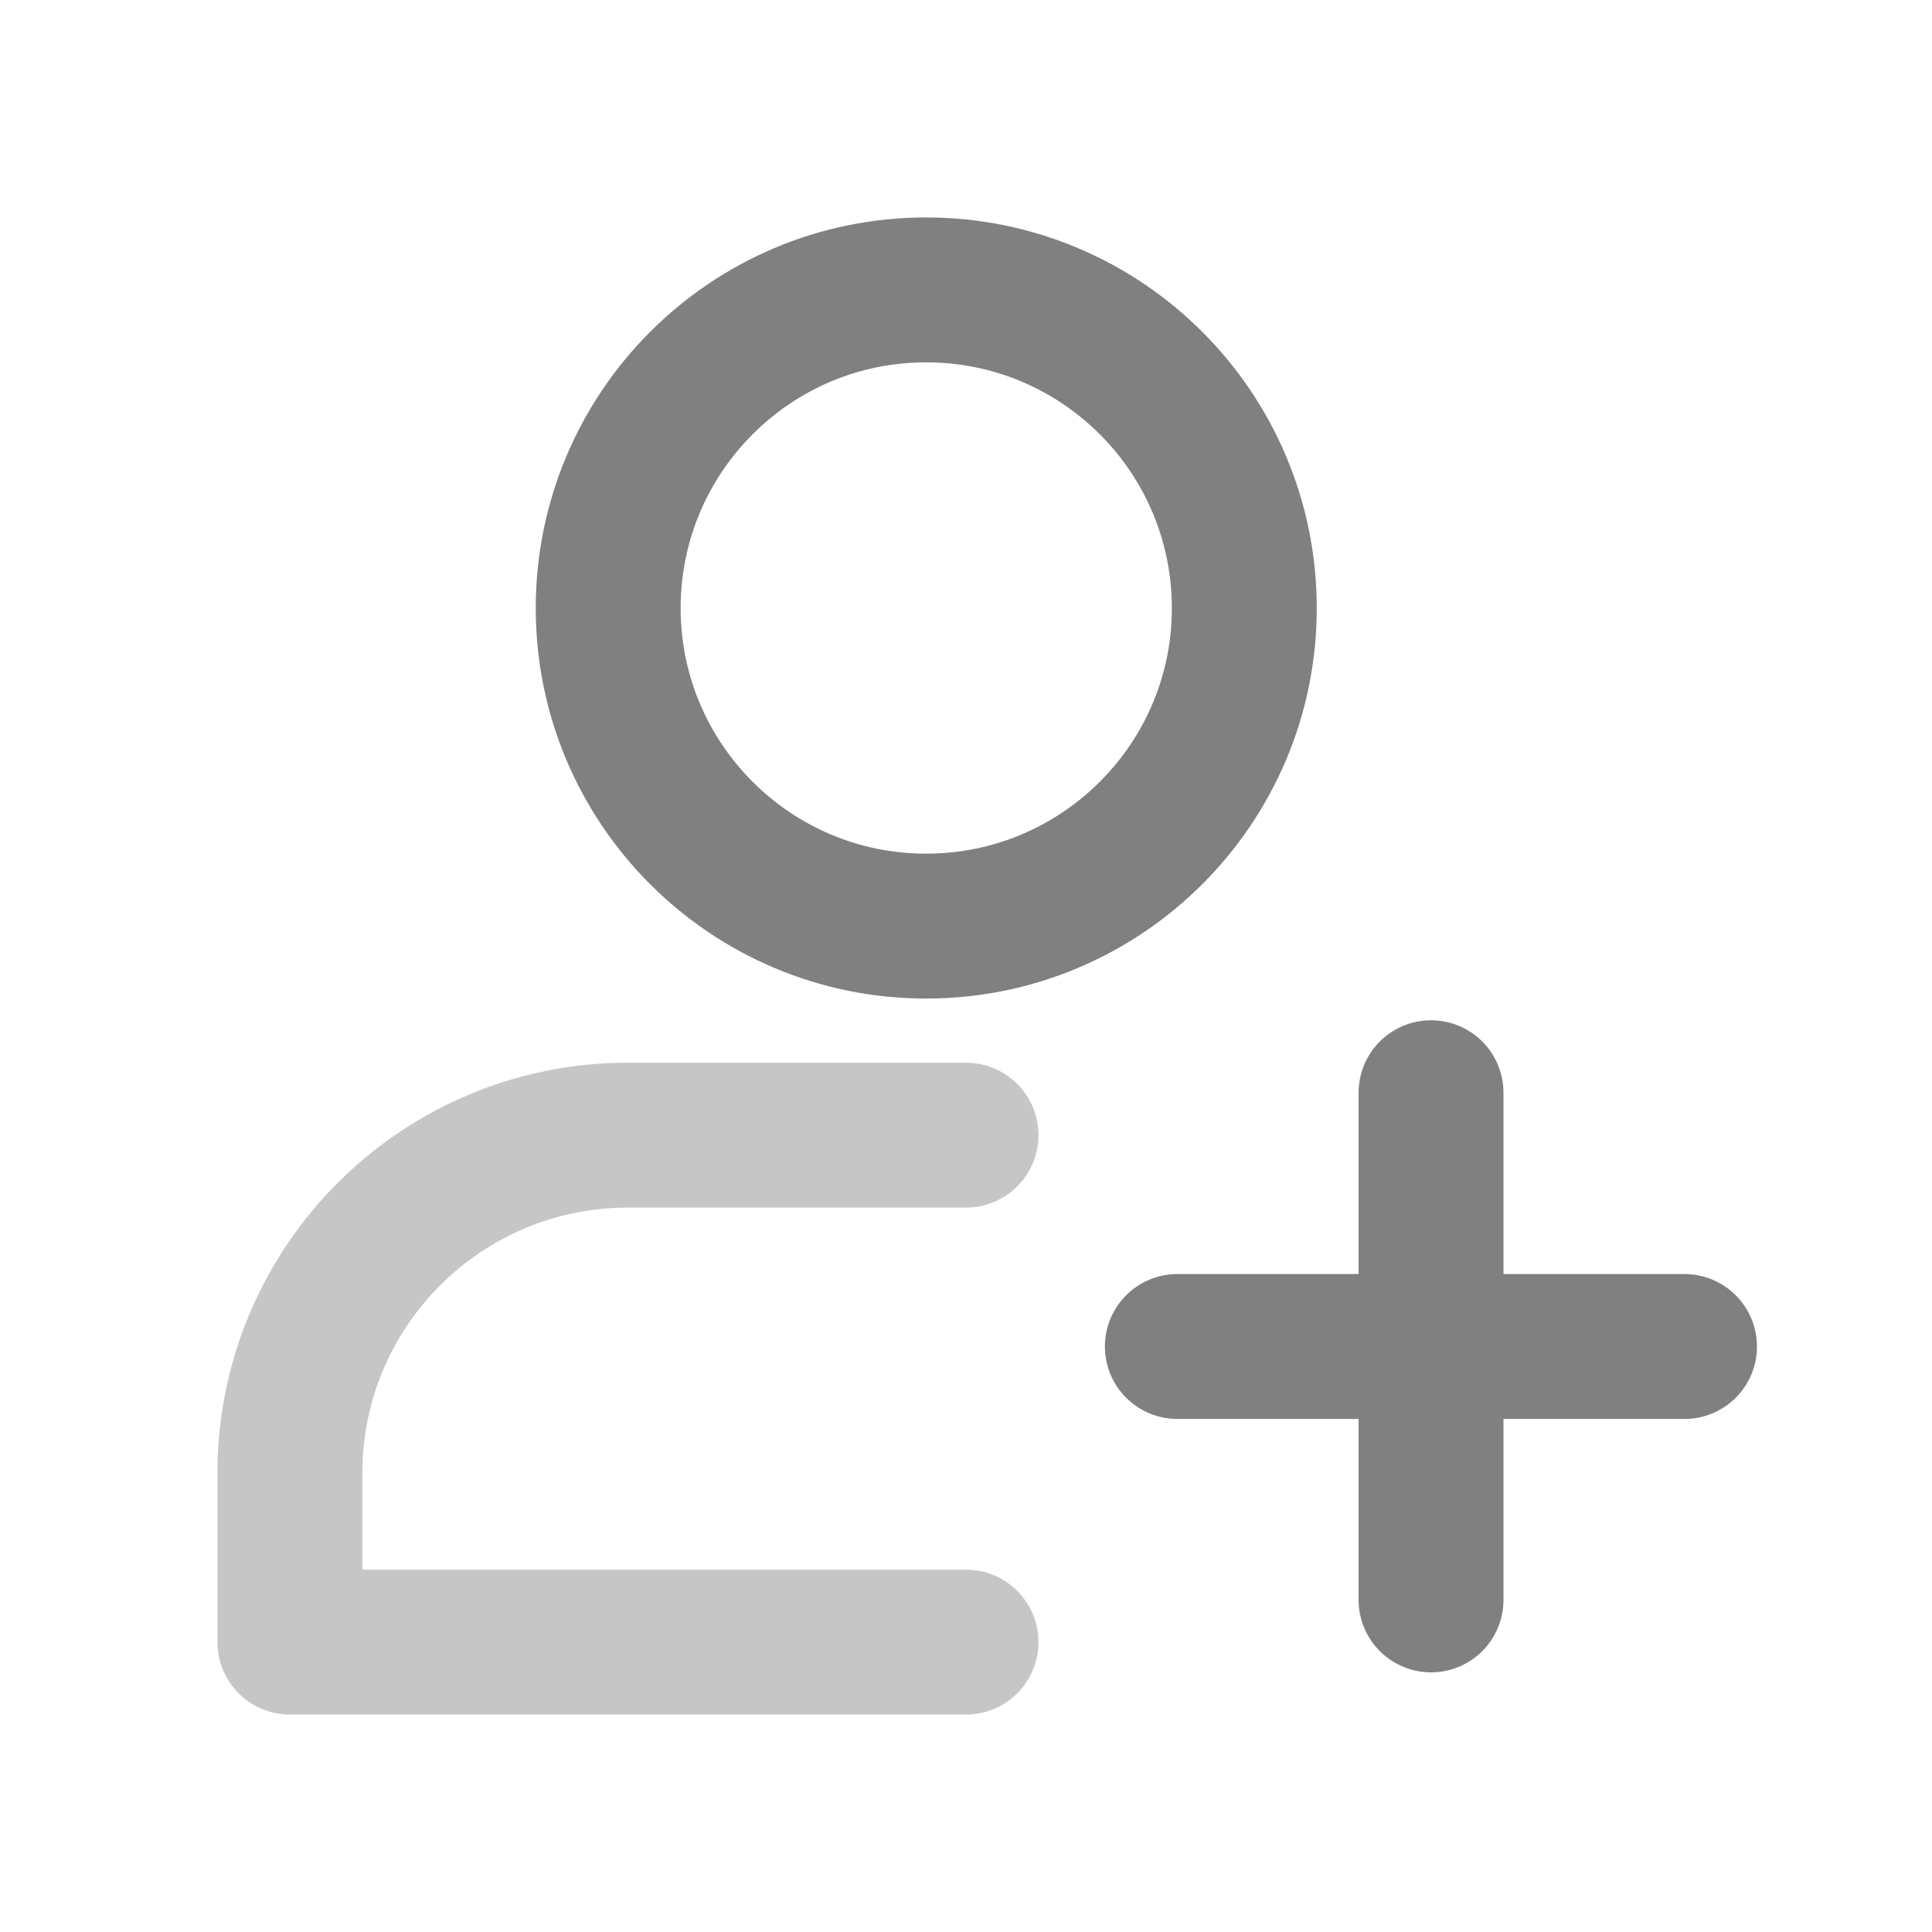 <?xml version="1.0" encoding="UTF-8"?>
<svg xmlns="http://www.w3.org/2000/svg" xmlns:xlink="http://www.w3.org/1999/xlink" width="24pt" height="24pt" viewBox="0 0 24 24" version="1.1">
<g id="surface1">
<path style="fill:none;stroke-width:1.5;stroke-linecap:round;stroke-linejoin:round;stroke:rgb(50.196%,50.196%,50.196%);stroke-opacity:1;stroke-miterlimit:4;" d="M 9.881 3.296 C 9.881 5.112 8.406 6.587 6.587 6.587 C 4.77 6.587 3.296 5.112 3.296 3.296 C 3.296 1.476 4.77 0.001 6.587 0.001 C 8.406 0.001 9.881 1.476 9.881 3.296 Z M 9.881 3.296 " transform="matrix(1.2,0,0,1.2,3.6,3.6)"/>
<path style="fill:none;stroke-width:1.5;stroke-linecap:round;stroke-linejoin:round;stroke:rgb(77.647%,77.647%,77.647%);stroke-opacity:1;stroke-miterlimit:4;" d="M 7 13.999 L 0.001 13.999 L 0.001 12.251 C 0.001 10.317 1.567 8.751 3.501 8.751 L 7 8.751 " transform="matrix(1.2,0,0,1.2,3.6,3.6)"/>
<path style="fill:none;stroke-width:1.5;stroke-linecap:round;stroke-linejoin:round;stroke:rgb(50.196%,50.196%,50.196%);stroke-opacity:1;stroke-miterlimit:4;" d="M 9.188 10.939 L 14.438 10.939 M 11.814 8.312 L 11.814 13.562 " transform="matrix(1.2,0,0,1.2,3.6,3.6)"/>
</g>
</svg>
